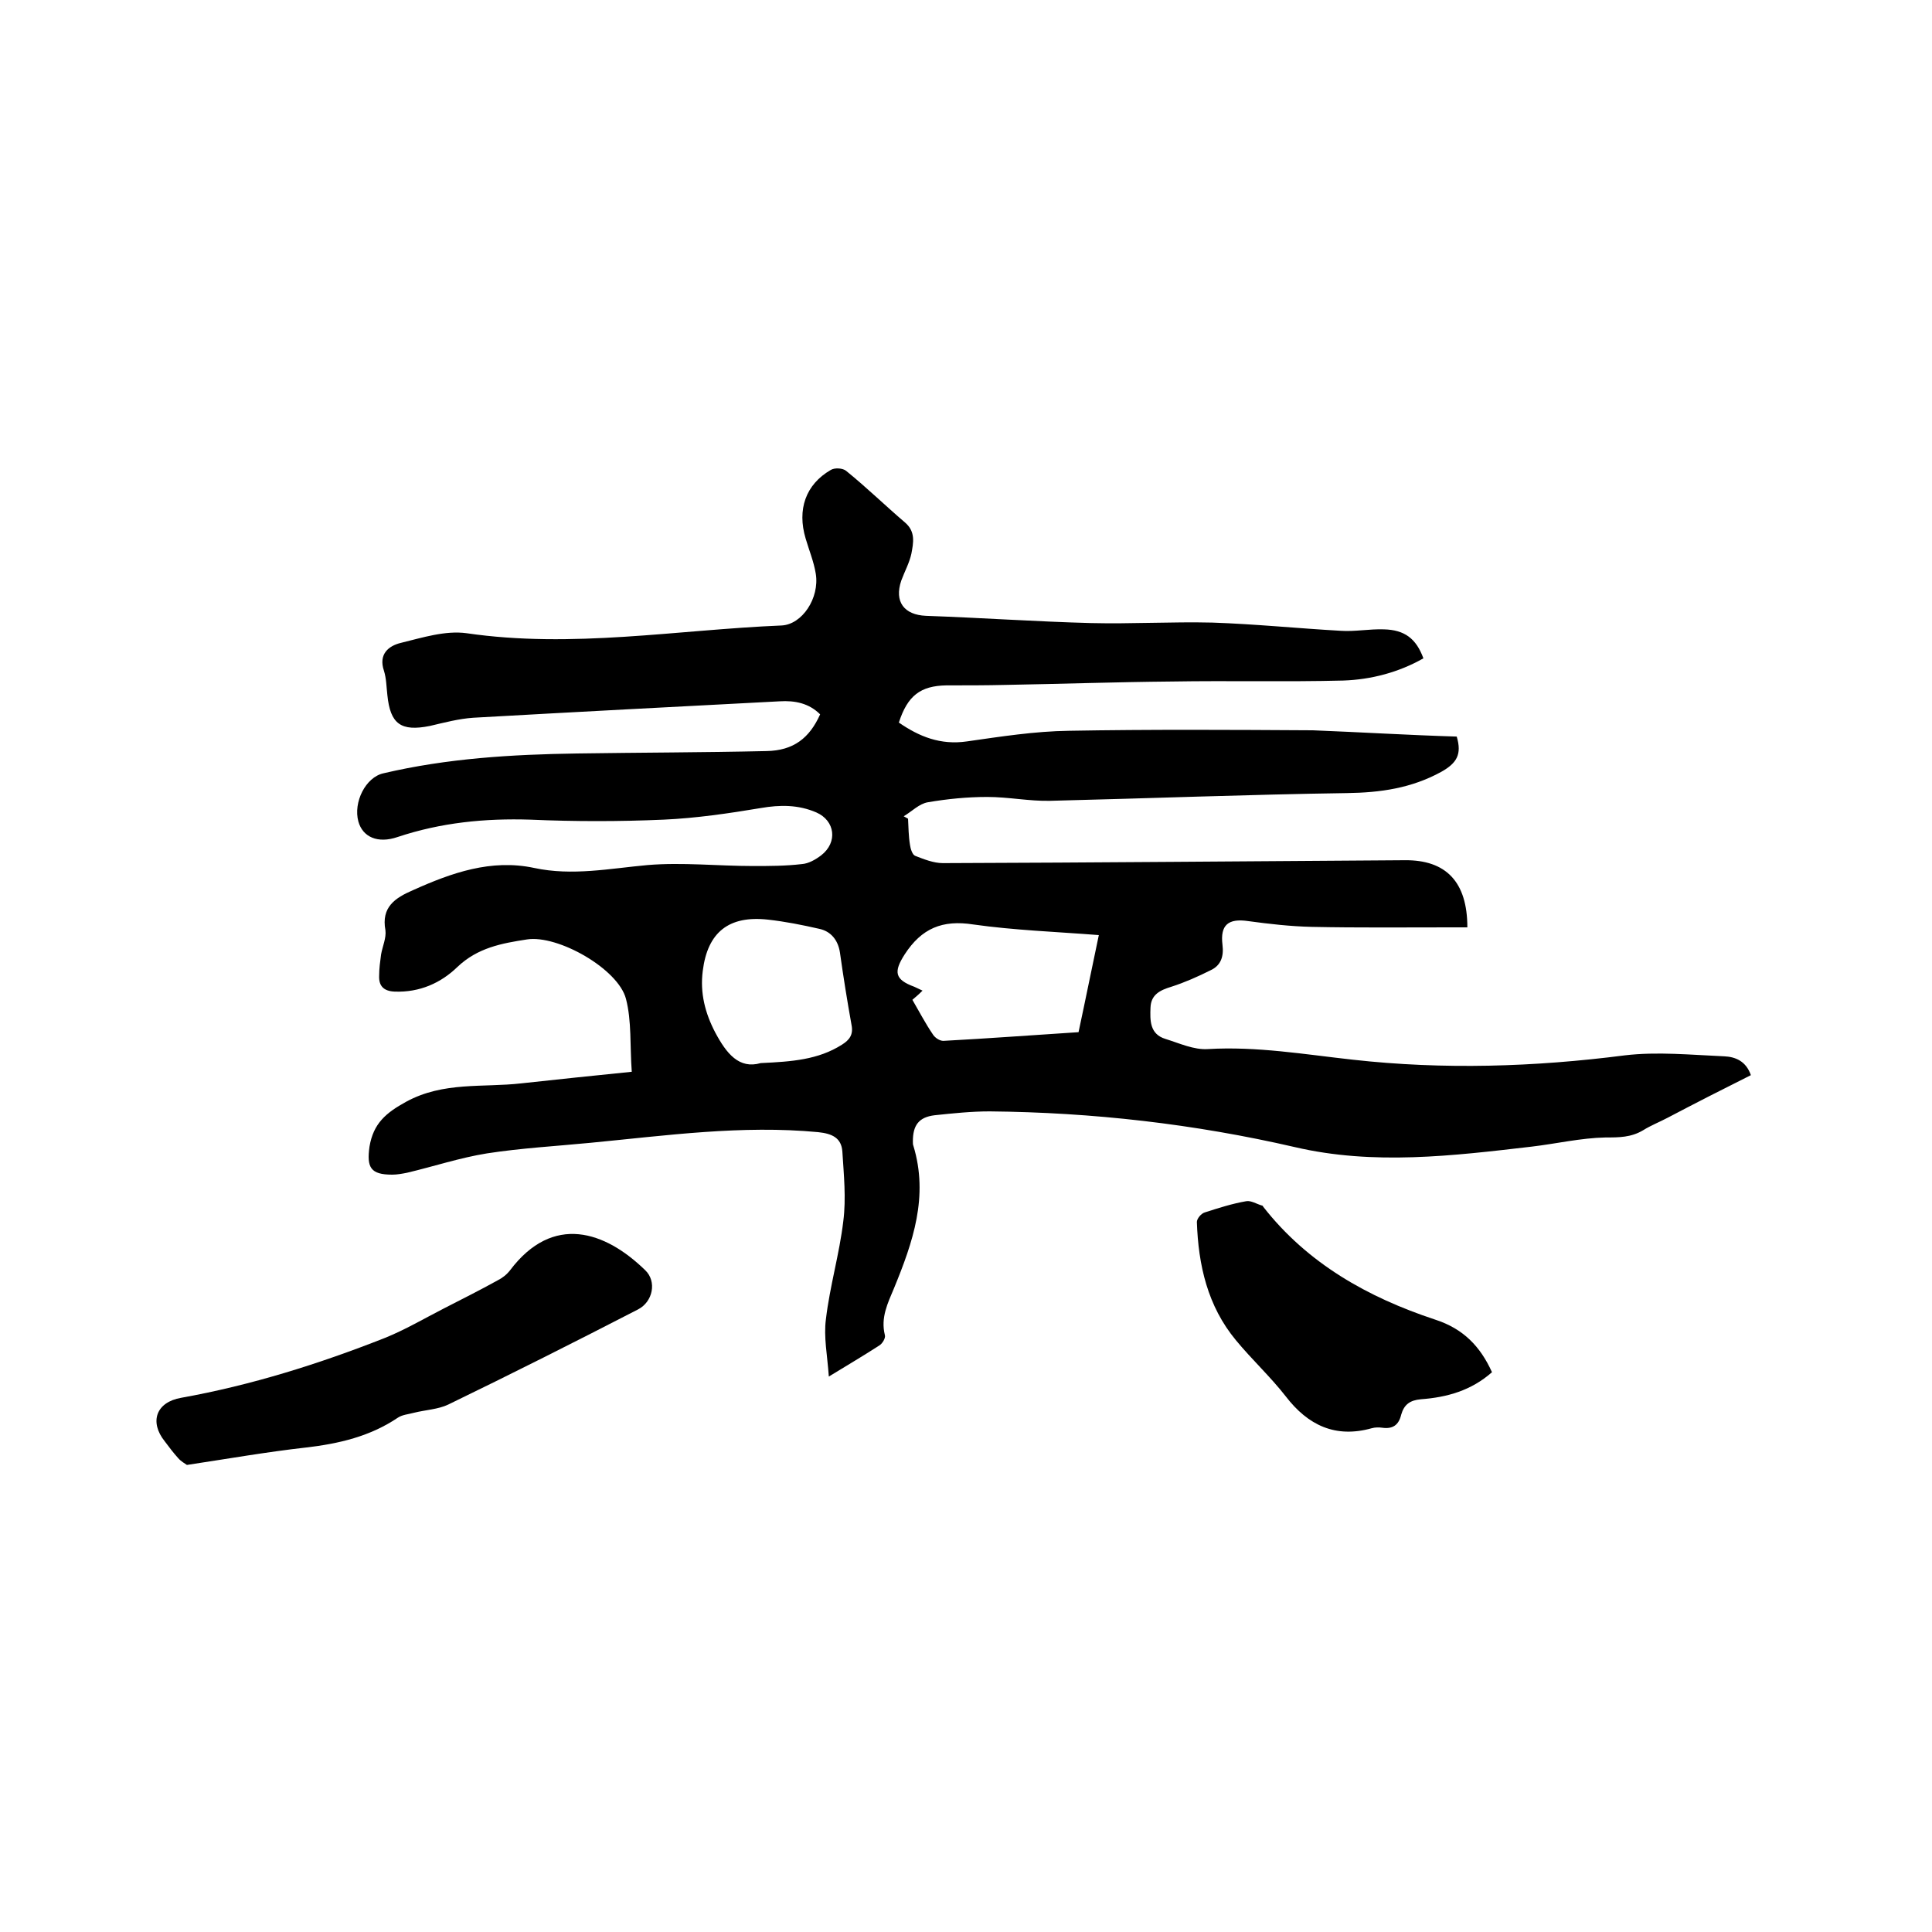 <svg enable-background="new 0 0 400 400" viewBox="0 0 400 400" xmlns="http://www.w3.org/2000/svg"><path d="m301.6 152.5c1.1 3.7 0 5.5-3.2 7.3-6.2 3.4-12.6 4.3-19.5 4.4-20.5.3-41 1.1-61.5 1.6-4.3.1-8.6-.8-13-.8-4.1 0-8.2.4-12.3 1.1-1.8.3-3.3 1.9-5 2.9.3.2.6.3.9.5.1 1.8.1 3.6.4 5.4.1.8.5 2.1 1.1 2.3 1.8.7 3.8 1.5 5.7 1.5 31.9-.1 63.7-.4 95.6-.6 8.6-.1 13 4.5 13 13.9-1.1 0-2.2 0-3.3 0-9.6 0-19.3.1-28.9-.1-4.4-.1-8.8-.6-13.2-1.2-4.1-.6-5.8.8-5.3 4.9.3 2.4-.3 4.3-2.5 5.3-2.6 1.3-5.3 2.5-8.1 3.4-2.3.7-4.2 1.6-4.3 4.3-.1 2.6-.2 5.5 3.1 6.5 2.9.9 5.9 2.3 8.8 2.1 10.1-.6 20 1.1 30 2.2 18.8 2.1 37.6 1.5 56.3-.9 6.7-.8 13.7-.1 20.6.2 2.3.1 4.5 1 5.5 3.9-5.8 2.9-11.5 5.8-17.2 8.8-1.7.9-3.5 1.6-5.1 2.6-2.5 1.5-5 1.5-7.8 1.5-5.1.1-10.2 1.3-15.3 1.9-16.3 1.9-32.7 3.9-49 .1-20.8-4.8-41.9-7.2-63.2-7.4-3.8 0-7.6.4-11.4.8-3.3.4-4.5 2.1-4.5 5.4 0 .3 0 .7.1.9 3.2 10.5-.1 20-4 29.5-1.3 3.1-2.8 6.1-1.9 9.7.2.6-.5 1.8-1.2 2.2-3.1 2-6.3 3.9-10.4 6.4-.3-4.4-1.1-8.2-.6-11.9.8-6.8 2.8-13.5 3.6-20.3.6-4.7.1-9.6-.2-14.4-.2-2.8-2.1-3.7-5-4-15.8-1.5-31.5.7-47.1 2.2-7.2.7-14.4 1.1-21.5 2.2-5.6.9-11 2.7-16.5 4-1 .2-2.1.4-3.1.4-4.5 0-5.3-1.5-4.7-5.8.8-4.8 3.4-7 7.6-9.3 7.7-4.2 15.9-2.9 23.8-3.8 7.4-.8 14.9-1.6 22.9-2.4-.4-5.4 0-10.5-1.2-15.1-1.6-6.2-14.1-13.3-20.5-12.3-5.2.8-10.2 1.7-14.4 5.7-3.4 3.3-7.8 5.3-13 5.1-2.3-.1-3.3-1.2-3.2-3.3 0-1.5.2-2.9.4-4.4.3-1.7 1.1-3.4.9-5-.9-4.8 2-6.7 5.7-8.3 8-3.6 16.2-6.5 25.1-4.6 7.9 1.7 15.7.1 23.5-.6 7.2-.6 14.5.2 21.8.2 3.4 0 6.7 0 10.1-.4 1.4-.1 2.8-.9 4-1.8 3.5-2.7 2.9-7.2-1-8.9-3.7-1.6-7.5-1.6-11.5-.9-6.6 1.1-13.4 2.1-20.1 2.4-9.2.4-18.4.4-27.6 0-9.4-.3-18.5.6-27.5 3.6-4.1 1.4-7.2 0-8.1-3.2-1.1-4 1.5-9.2 5.2-10 13.2-3.1 26.6-3.9 40-4.1 13.1-.2 26.2-.2 39.3-.5 5.6-.1 8.9-2.7 11.1-7.6-2.3-2.3-5.2-2.9-8.4-2.7-21.1 1.1-42.2 2.2-63.4 3.4-3 .2-6 1-9 1.7-6 1.2-8.2-.4-8.8-6.4-.2-1.7-.2-3.4-.7-5-1.2-3.5 1-5.2 3.5-5.8 4.5-1.1 9.2-2.6 13.6-2 21.9 3.2 43.5-.7 65.2-1.6 4.3-.2 7.9-5.7 7.1-10.7-.4-2.5-1.4-4.9-2.1-7.3-1.8-6 0-11.2 5.2-14.2.8-.5 2.5-.4 3.2.2 4.2 3.4 8.1 7.2 12.2 10.7 2.2 1.9 1.7 4.2 1.3 6.4-.4 1.9-1.4 3.7-2.1 5.6-1.5 4.4.6 7.1 5.1 7.3 11.4.4 22.8 1.2 34.2 1.5 8.3.2 16.7-.3 25.1-.1 8.9.3 17.7 1.2 26.6 1.7 2.9.2 5.9-.4 8.9-.3 4.3.1 6.7 1.9 8.2 6-5.1 2.9-10.8 4.4-16.6 4.6-11.8.3-23.7 0-35.5.2-11.4.1-22.8.5-34.3.7-4.1.1-8.2.1-12.4.1-5.3.1-8 2.1-9.8 7.7 4.2 2.9 8.6 4.7 14.1 3.9 7-1 14-2.1 21.1-2.2 16.8-.3 33.7-.2 50.5-.1 10.1.4 19.9 1 29.8 1.3zm-78.3 61.2c1.5-7 2.8-13.5 4.2-20.1-9-.7-17.5-1-26-2.2-6.4-1-10.7.8-14.2 6.2-2.3 3.6-2.1 5.2 2 6.7.5.2 1 .5 1.7.8-.8.8-1.4 1.3-2.1 1.9 1.4 2.4 2.7 4.9 4.2 7.1.4.7 1.4 1.4 2.2 1.4 9.4-.5 18.6-1.2 28-1.8zm-65.8 6.4c6.5-.3 11.9-.7 16.8-3.8 1.6-1 2.4-2.1 2-4.1-.9-5-1.7-10-2.4-15-.4-2.6-1.9-4.4-4.3-4.9-3.5-.8-7-1.5-10.6-1.9-8.1-.9-12.5 2.6-13.5 10.6-.6 4.6.5 8.8 2.6 12.8 2.3 4.3 4.9 7.6 9.4 6.3z"/><path d="m38.7 303.3c-.4-.3-1.2-.7-1.8-1.4-1-1.1-1.9-2.3-2.8-3.5-3.2-4-1.8-8.1 3.4-9 14.5-2.6 28.5-7 42.2-12.4 4.2-1.7 8.1-4 12.2-6.1 3.7-1.9 7.5-3.8 11.1-5.8 1-.5 1.9-1.2 2.6-2.1 8.9-11.8 19.7-8.1 28 0 2.4 2.3 1.6 6.5-1.5 8.1-13 6.7-26.1 13.3-39.3 19.7-2.1 1-4.7 1.1-7.1 1.7-1.1.3-2.4.4-3.3 1-5.8 3.9-12.2 5.4-19.1 6.2-8 .9-16 2.3-24.6 3.6z"/><path d="m308.9 284.1c-4.3 3.8-9.3 5.2-14.7 5.6-2.3.2-3.5 1.1-4.1 3.2-.5 2.1-1.7 3-3.9 2.7-.7-.1-1.5-.1-2.2.1-7.5 2.1-13.2-.6-17.8-6.6-3.2-4.1-7-7.6-10.3-11.6-5.9-7.1-7.8-15.6-8.1-24.5 0-.7.9-1.8 1.7-2 2.8-.9 5.6-1.8 8.5-2.3 1-.2 2.2.6 3.3.9.1 0 .2.1.2.2 9.2 11.8 21.7 18.8 35.6 23.4 5.9 1.9 9.4 5.6 11.8 10.9z"/></svg>